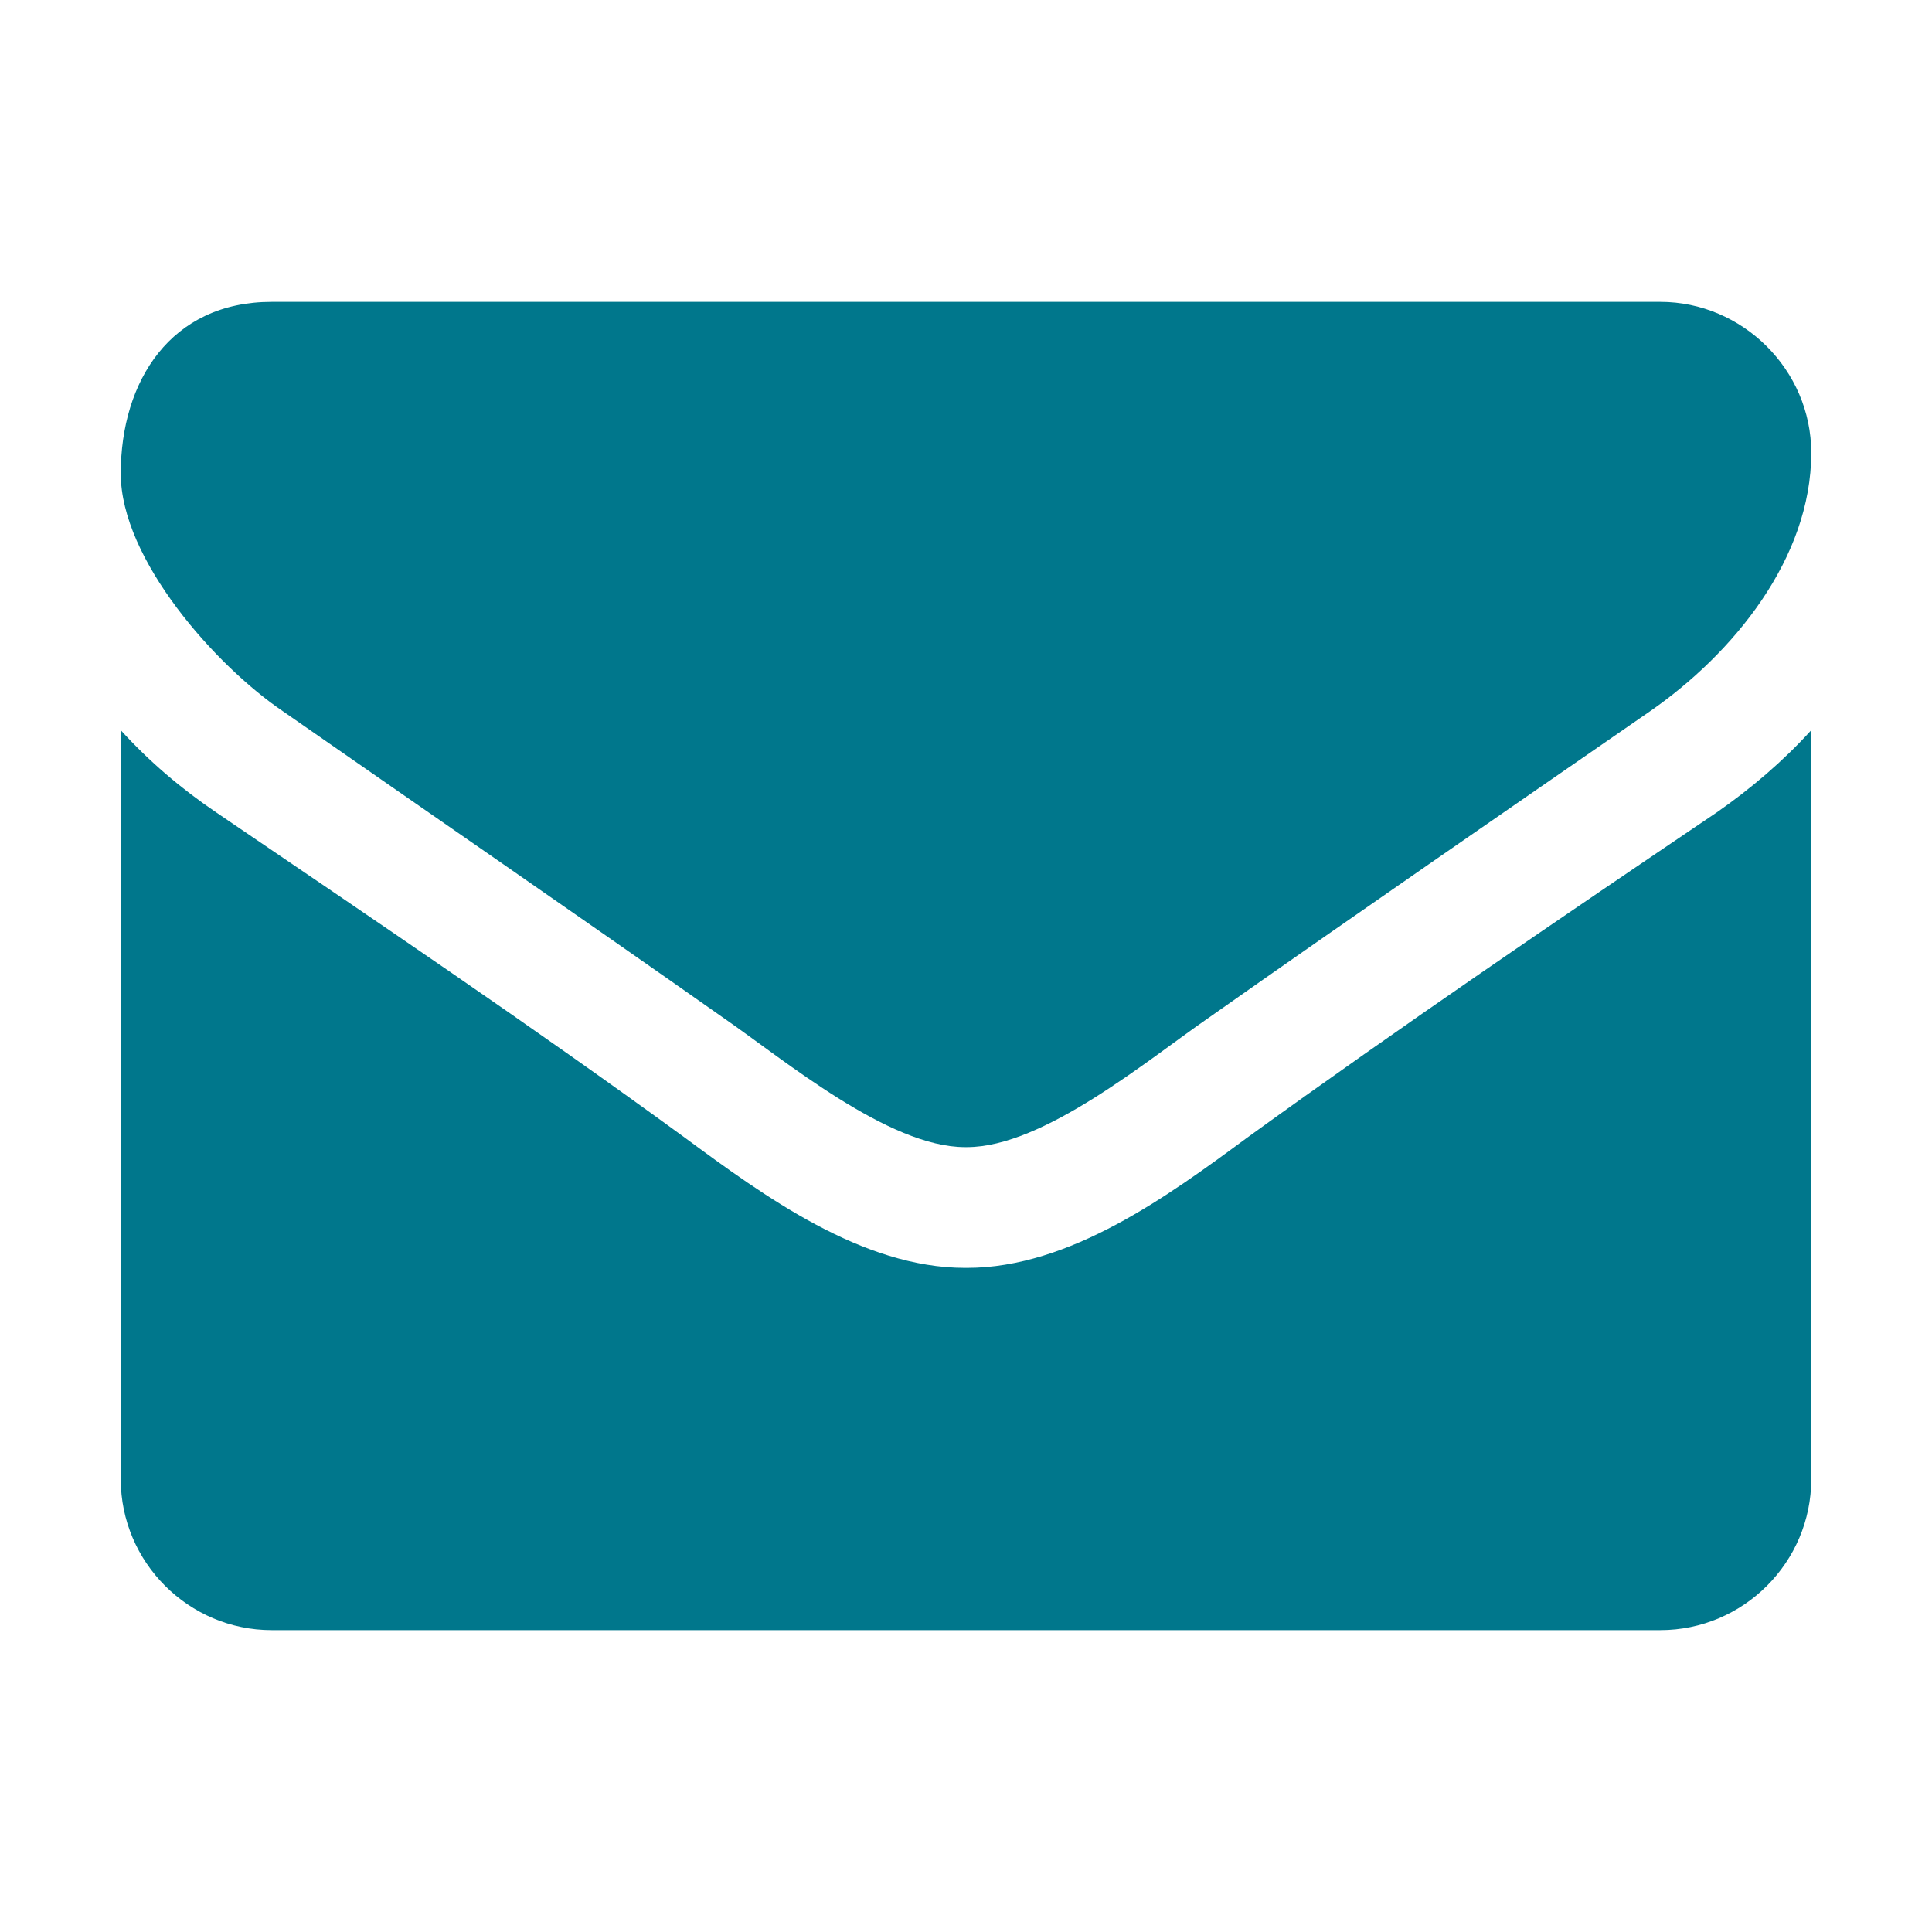 <?xml version="1.0" encoding="UTF-8"?>
<svg width="16px" height="16px" viewBox="0 0 16 16" version="1.1" xmlns="http://www.w3.org/2000/svg" xmlns:xlink="http://www.w3.org/1999/xlink">
    <!-- Generator: Sketch 46 (44423) - http://www.bohemiancoding.com/sketch -->
    <title>images/icons/mail</title>
    <desc>Created with Sketch.</desc>
    <defs></defs>
    <g id="-🔸-Assets" stroke="none" stroke-width="1" fill="none" fill-rule="evenodd">
        <g id="images/icons/mail" fill="#00778C">
            <path d="M15,6.047 L15,12.25 C15,12.938 14.438,13.5 13.75,13.5 L2.25,13.5 C1.562,13.5 1,12.938 1,12.25 L1,6.047 C1.234,6.305 1.5,6.531 1.789,6.727 C3.086,7.609 4.398,8.492 5.672,9.422 C6.328,9.906 7.141,10.5 7.992,10.5 L8.008,10.5 C8.859,10.5 9.672,9.906 10.328,9.422 C11.602,8.5 12.914,7.609 14.219,6.727 C14.5,6.531 14.766,6.305 15,6.047 Z M15,3.75 C15,4.625 14.352,5.414 13.664,5.891 C12.445,6.734 11.219,7.578 10.008,8.43 C9.5,8.781 8.641,9.5 8.008,9.5 L7.992,9.5 C7.359,9.5 6.5,8.781 5.992,8.43 C4.781,7.578 3.555,6.734 2.344,5.891 C1.789,5.516 1,4.633 1,3.922 C1,3.156 1.414,2.5 2.25,2.5 L13.75,2.5 C14.43,2.5 15,3.062 15,3.75 Z" id=""></path>
        </g>
    </g>
</svg>